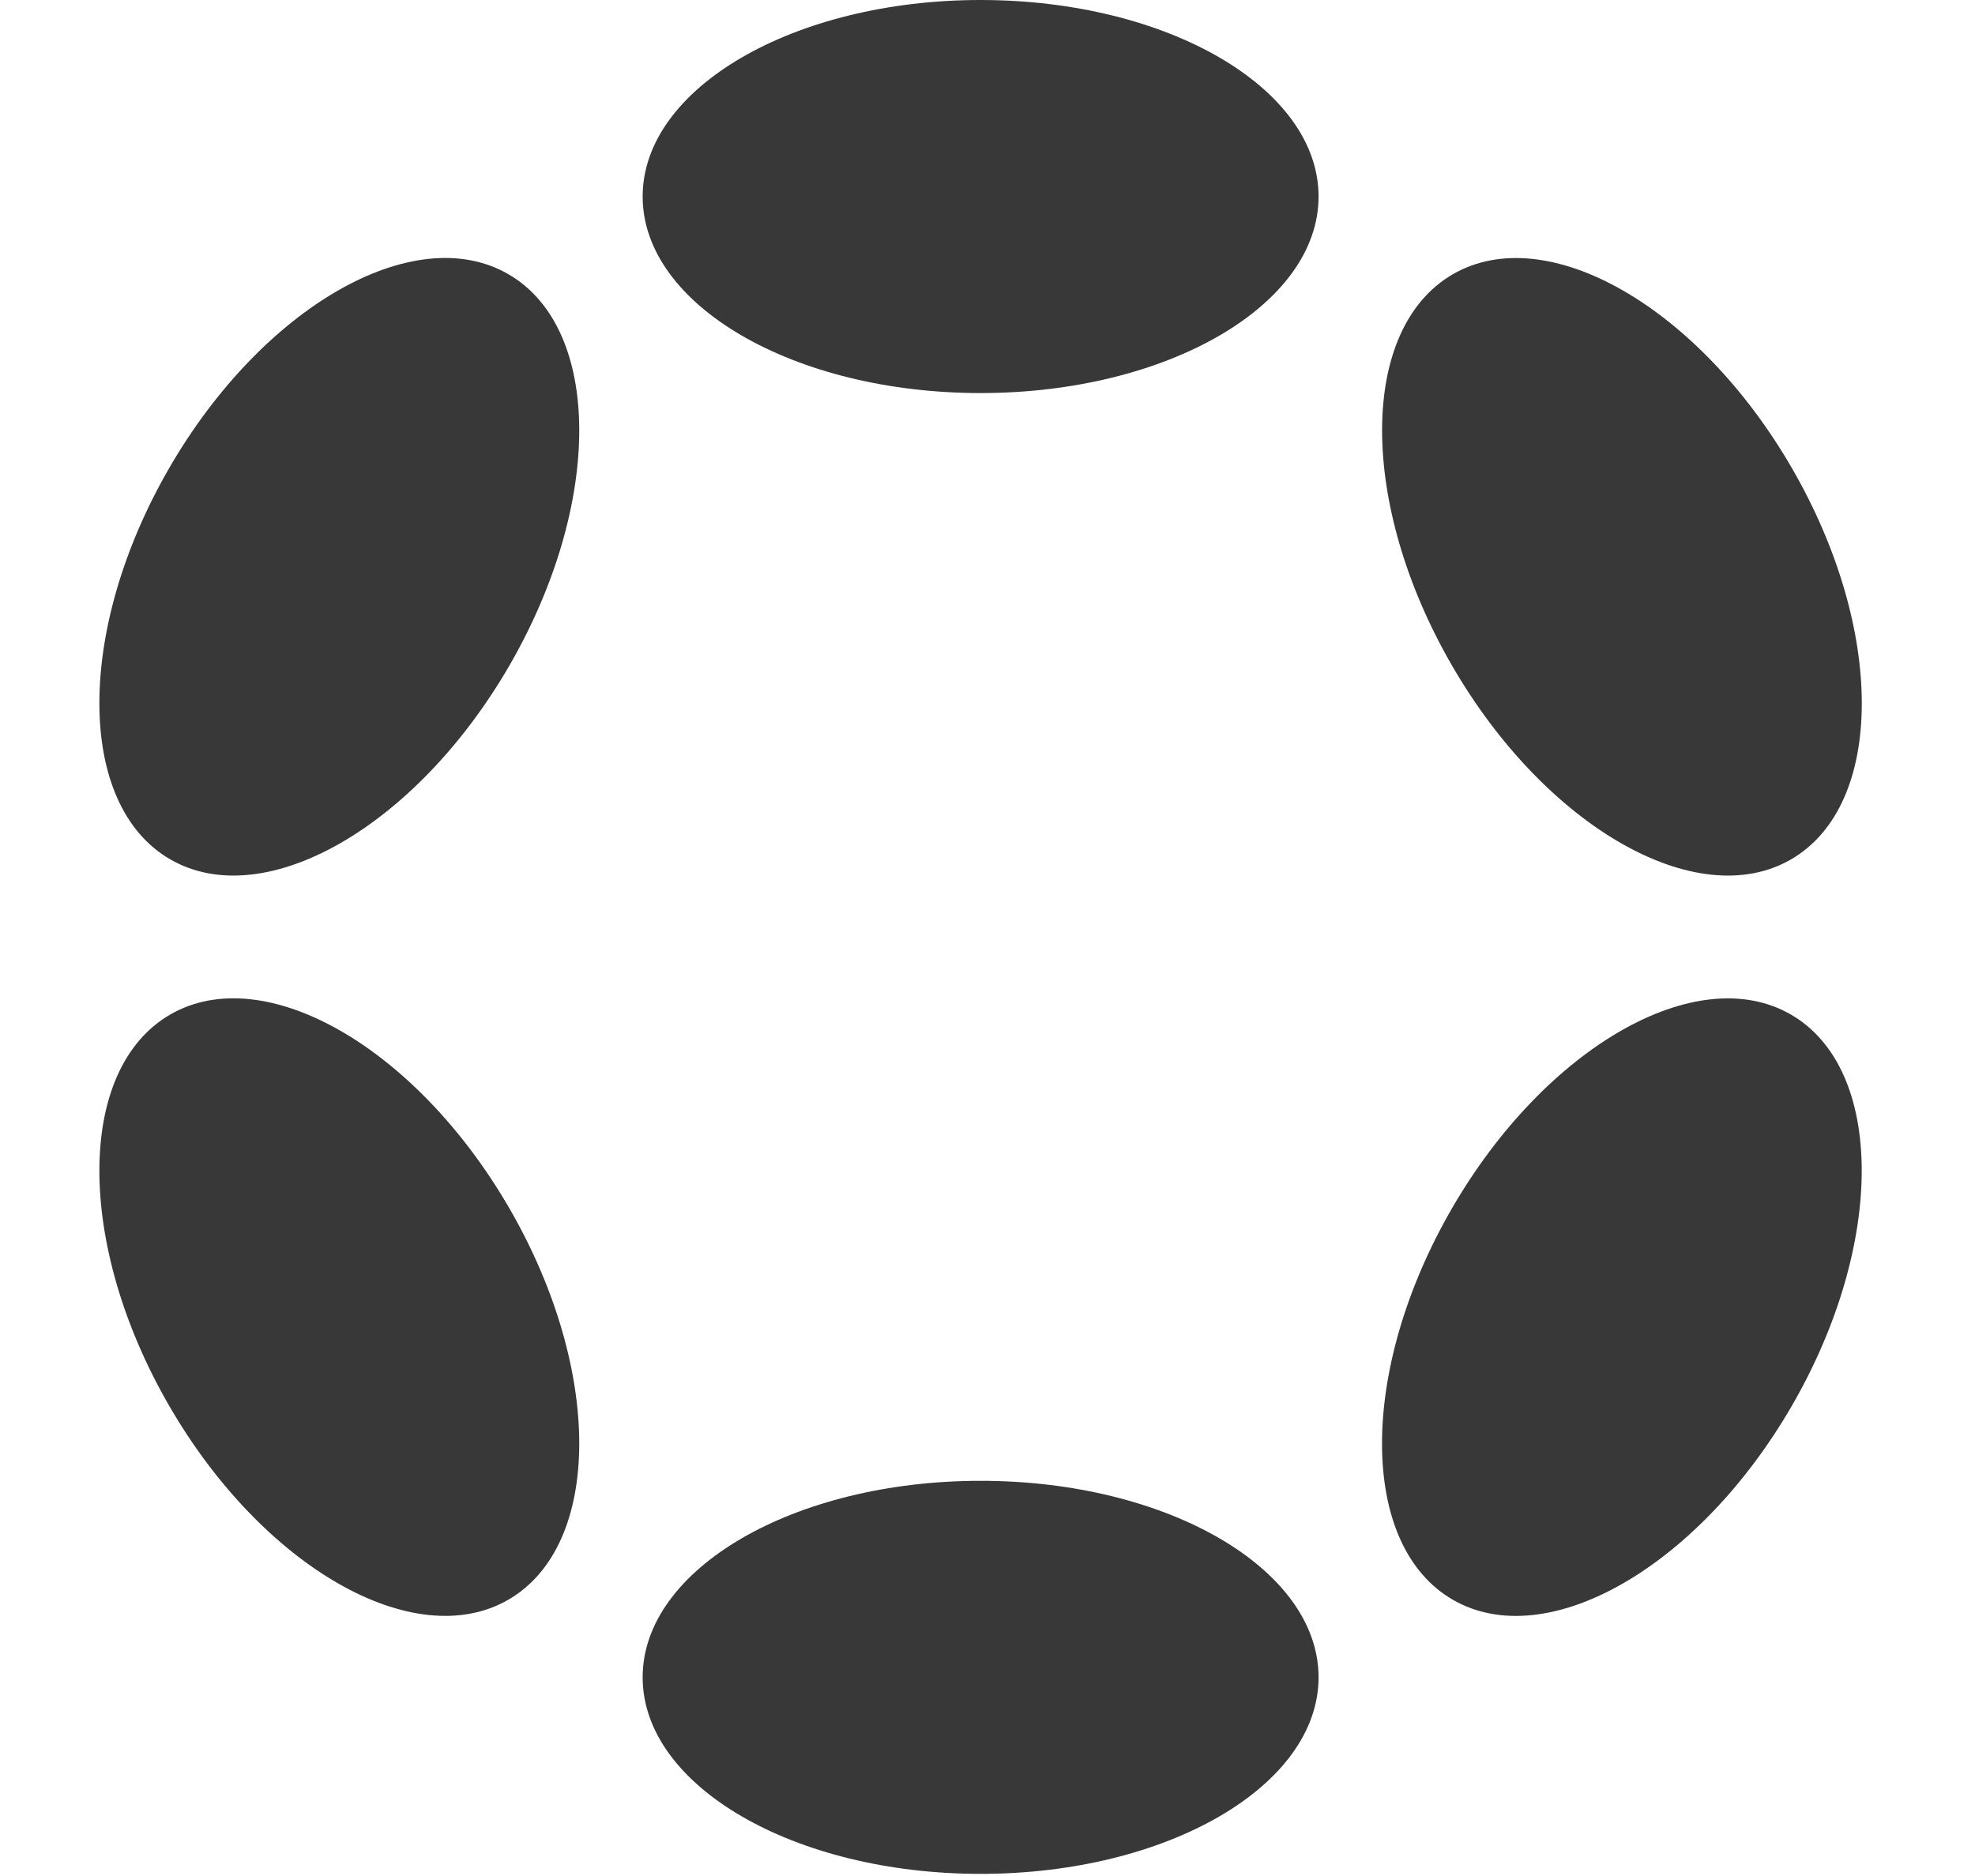 <?xml version="1.0" encoding="UTF-8"?> <svg xmlns="http://www.w3.org/2000/svg" width="100" height="95" viewBox="0 0 100 95" fill="none"> <path d="M49.651 19.904C59.101 19.904 66.763 15.449 66.763 9.952C66.763 4.456 59.101 0 49.651 0C40.2 0 32.539 4.456 32.539 9.952C32.539 15.449 40.2 19.904 49.651 19.904Z" fill="#383838"></path> <path d="M49.651 94.892C59.101 94.892 66.763 90.436 66.763 84.94C66.763 79.444 59.101 74.988 49.651 74.988C40.2 74.988 32.539 79.444 32.539 84.94C32.539 90.436 40.2 94.892 49.651 94.892Z" fill="#383838"></path> <path d="M25.805 33.681C30.53 25.496 30.499 16.632 25.736 13.882C20.973 11.132 13.281 15.537 8.556 23.722C3.831 31.906 3.861 40.77 8.624 43.52C13.387 46.27 21.079 41.865 25.805 33.681Z" fill="#383838"></path> <path d="M90.738 71.17C95.464 62.986 95.436 54.123 90.676 51.375C85.916 48.627 78.227 53.033 73.501 61.218C68.776 69.402 68.804 78.264 73.564 81.013C78.324 83.761 86.013 79.354 90.738 71.17Z" fill="#383838"></path> <path d="M25.736 81.01C30.499 78.26 30.53 69.396 25.805 61.212C21.079 53.028 13.387 48.623 8.624 51.373C3.861 54.123 3.831 62.987 8.556 71.171C13.281 79.355 20.973 83.76 25.736 81.01Z" fill="#383838"></path> <path d="M90.68 43.522C95.439 40.774 95.468 31.911 90.742 23.727C86.017 15.543 78.328 11.136 73.568 13.884C68.808 16.633 68.78 25.495 73.505 33.679C78.23 41.864 85.92 46.27 90.68 43.522Z" fill="#383838"></path> </svg> 